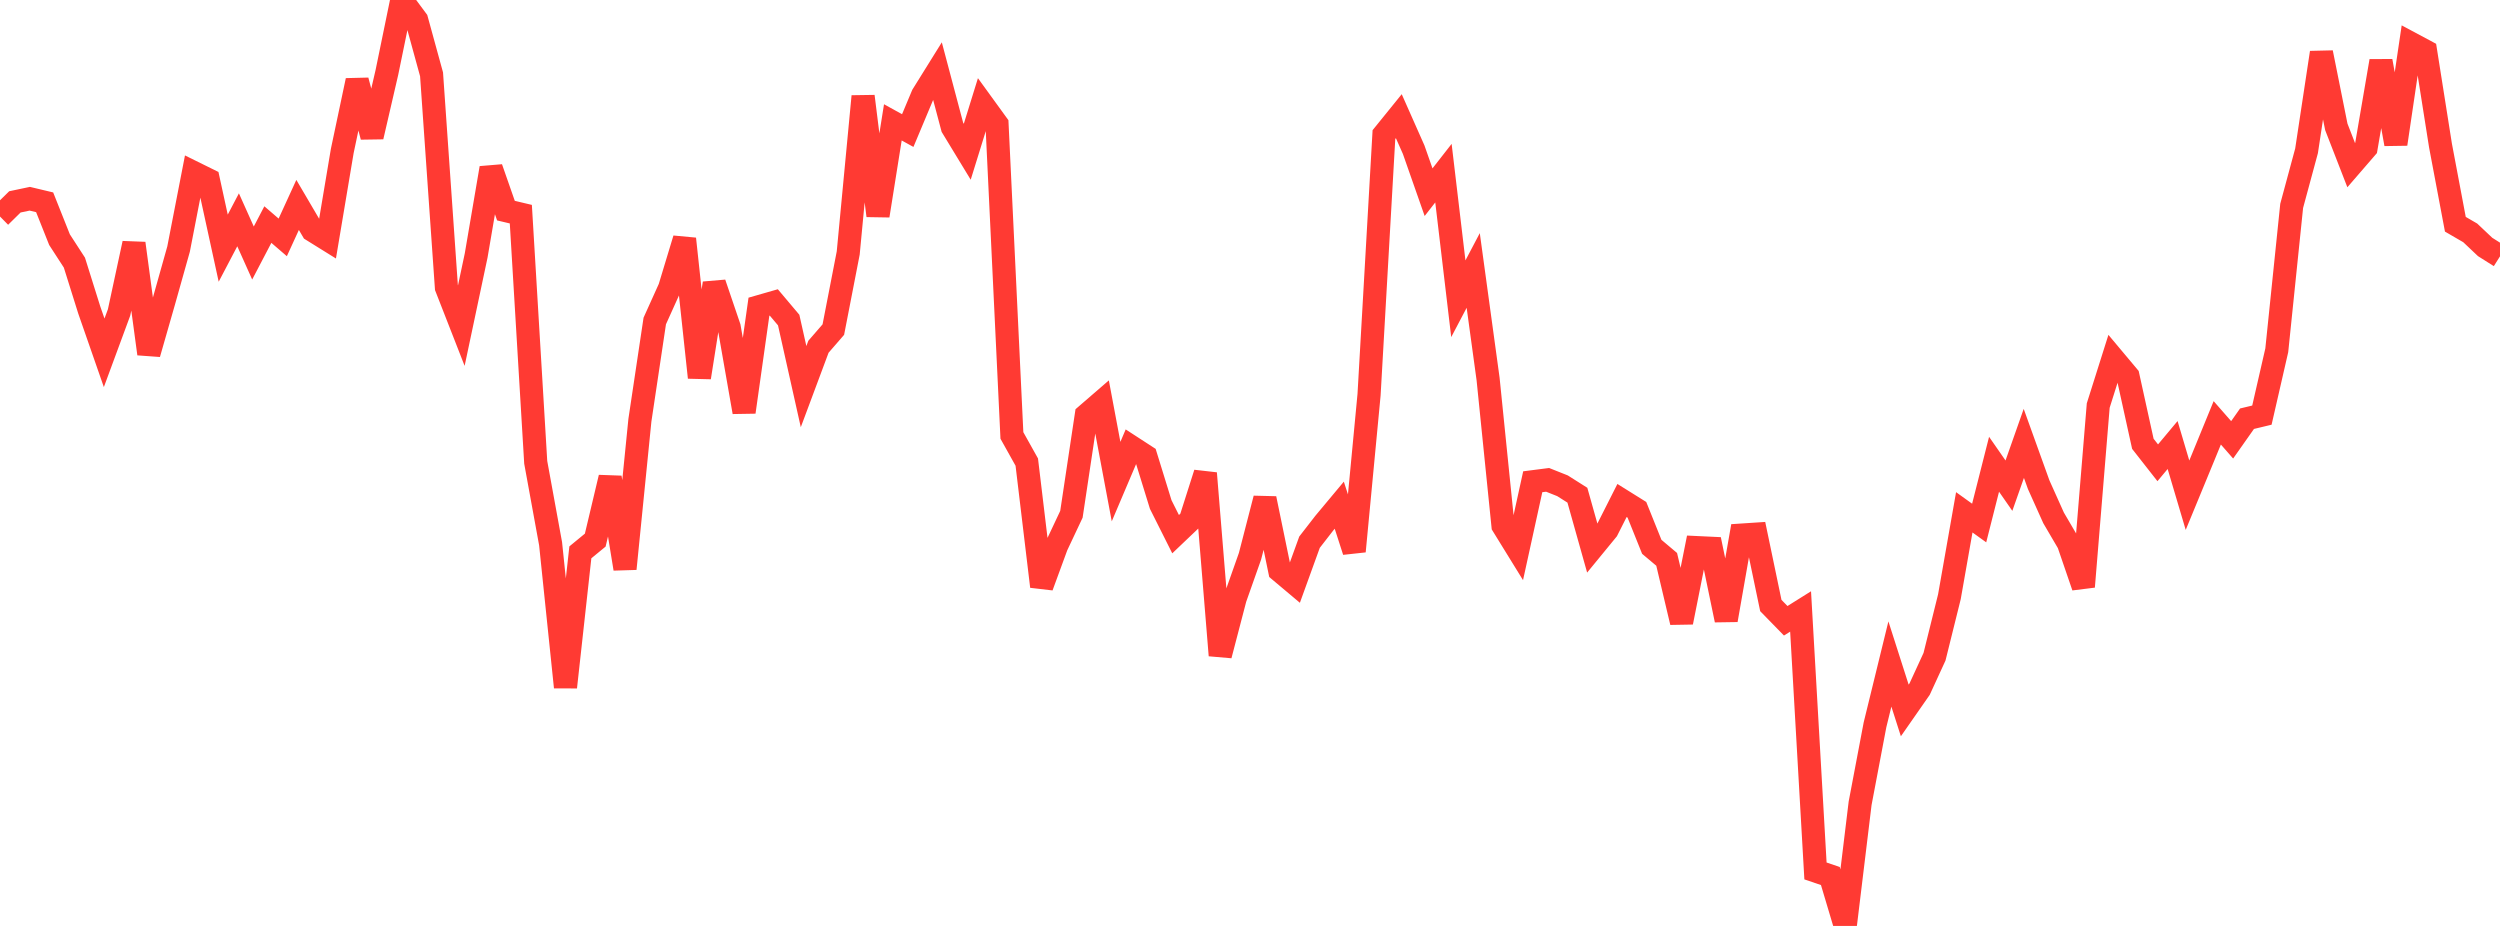 <?xml version="1.0" standalone="no"?>
<!DOCTYPE svg PUBLIC "-//W3C//DTD SVG 1.1//EN" "http://www.w3.org/Graphics/SVG/1.1/DTD/svg11.dtd">

<svg width="135" height="50" viewBox="0 0 135 50" preserveAspectRatio="none" 
  xmlns="http://www.w3.org/2000/svg"
  xmlns:xlink="http://www.w3.org/1999/xlink">


<polyline points="0.0, 11.692 0.804, 10.901 1.607, 10.732 2.411, 10.924 3.214, 12.942 4.018, 14.182 4.821, 16.743 5.625, 19.052 6.429, 16.874 7.232, 13.142 8.036, 19.106 8.839, 16.306 9.643, 13.449 10.446, 9.316 11.25, 9.713 12.054, 13.401 12.857, 11.87 13.661, 13.663 14.464, 12.127 15.268, 12.819 16.071, 11.066 16.875, 12.436 17.679, 12.936 18.482, 8.152 19.286, 4.348 20.089, 7.383 20.893, 3.908 21.696, 0.0 22.5, 1.085 23.304, 4.015 24.107, 15.525 24.911, 17.583 25.714, 13.79 26.518, 9.074 27.321, 11.374 28.125, 11.565 28.929, 24.965 29.732, 29.363 30.536, 37.108 31.339, 29.827 32.143, 29.166 32.946, 25.785 33.75, 30.714 34.554, 22.695 35.357, 17.333 36.161, 15.551 36.964, 12.898 37.768, 20.384 38.571, 15.299 39.375, 17.665 40.179, 22.251 40.982, 16.563 41.786, 16.332 42.589, 17.284 43.393, 20.878 44.196, 18.725 45.0, 17.798 45.804, 13.66 46.607, 5.201 47.411, 11.646 48.214, 6.607 49.018, 7.051 49.821, 5.136 50.625, 3.844 51.429, 6.874 52.232, 8.195 53.036, 5.599 53.839, 6.706 54.643, 23.515 55.446, 24.953 56.25, 31.668 57.054, 29.476 57.857, 27.771 58.661, 22.419 59.464, 21.725 60.268, 26.007 61.071, 24.118 61.875, 24.64 62.679, 27.245 63.482, 28.845 64.286, 28.079 65.089, 25.556 65.893, 35.389 66.696, 32.314 67.5, 30.037 68.304, 26.922 69.107, 30.82 69.911, 31.496 70.714, 29.278 71.518, 28.242 72.321, 27.28 73.125, 29.77 73.929, 21.316 74.732, 7.267 75.536, 6.274 76.339, 8.085 77.143, 10.378 77.946, 9.35 78.75, 16.133 79.554, 14.605 80.357, 20.469 81.161, 28.382 81.964, 29.684 82.768, 26.015 83.571, 25.912 84.375, 26.232 85.179, 26.741 85.982, 29.596 86.786, 28.615 87.589, 27.026 88.393, 27.528 89.196, 29.528 90.0, 30.205 90.804, 33.603 91.607, 29.57 92.411, 29.608 93.214, 33.483 94.018, 28.897 94.821, 28.844 95.625, 32.698 96.429, 33.522 97.232, 33.019 98.036, 47.031 98.839, 47.305 99.643, 50.0 100.446, 43.38 101.25, 39.141 102.054, 35.856 102.857, 38.364 103.661, 37.21 104.464, 35.463 105.268, 32.224 106.071, 27.665 106.875, 28.243 107.679, 25.07 108.482, 26.226 109.286, 23.943 110.089, 26.174 110.893, 27.965 111.696, 29.336 112.5, 31.681 113.304, 21.9 114.107, 19.357 114.911, 20.316 115.714, 23.965 116.518, 24.991 117.321, 24.031 118.125, 26.742 118.929, 24.792 119.732, 22.833 120.536, 23.751 121.339, 22.61 122.143, 22.417 122.946, 18.914 123.75, 11.117 124.554, 8.144 125.357, 2.841 126.161, 6.851 126.964, 8.918 127.768, 7.988 128.571, 3.296 129.375, 7.779 130.179, 2.34 130.982, 2.77 131.786, 7.855 132.589, 12.109 133.393, 12.576 134.196, 13.335 135.0, 13.843" fill="none" stroke="#ff3a33" stroke-width="1.25"/>

</svg>